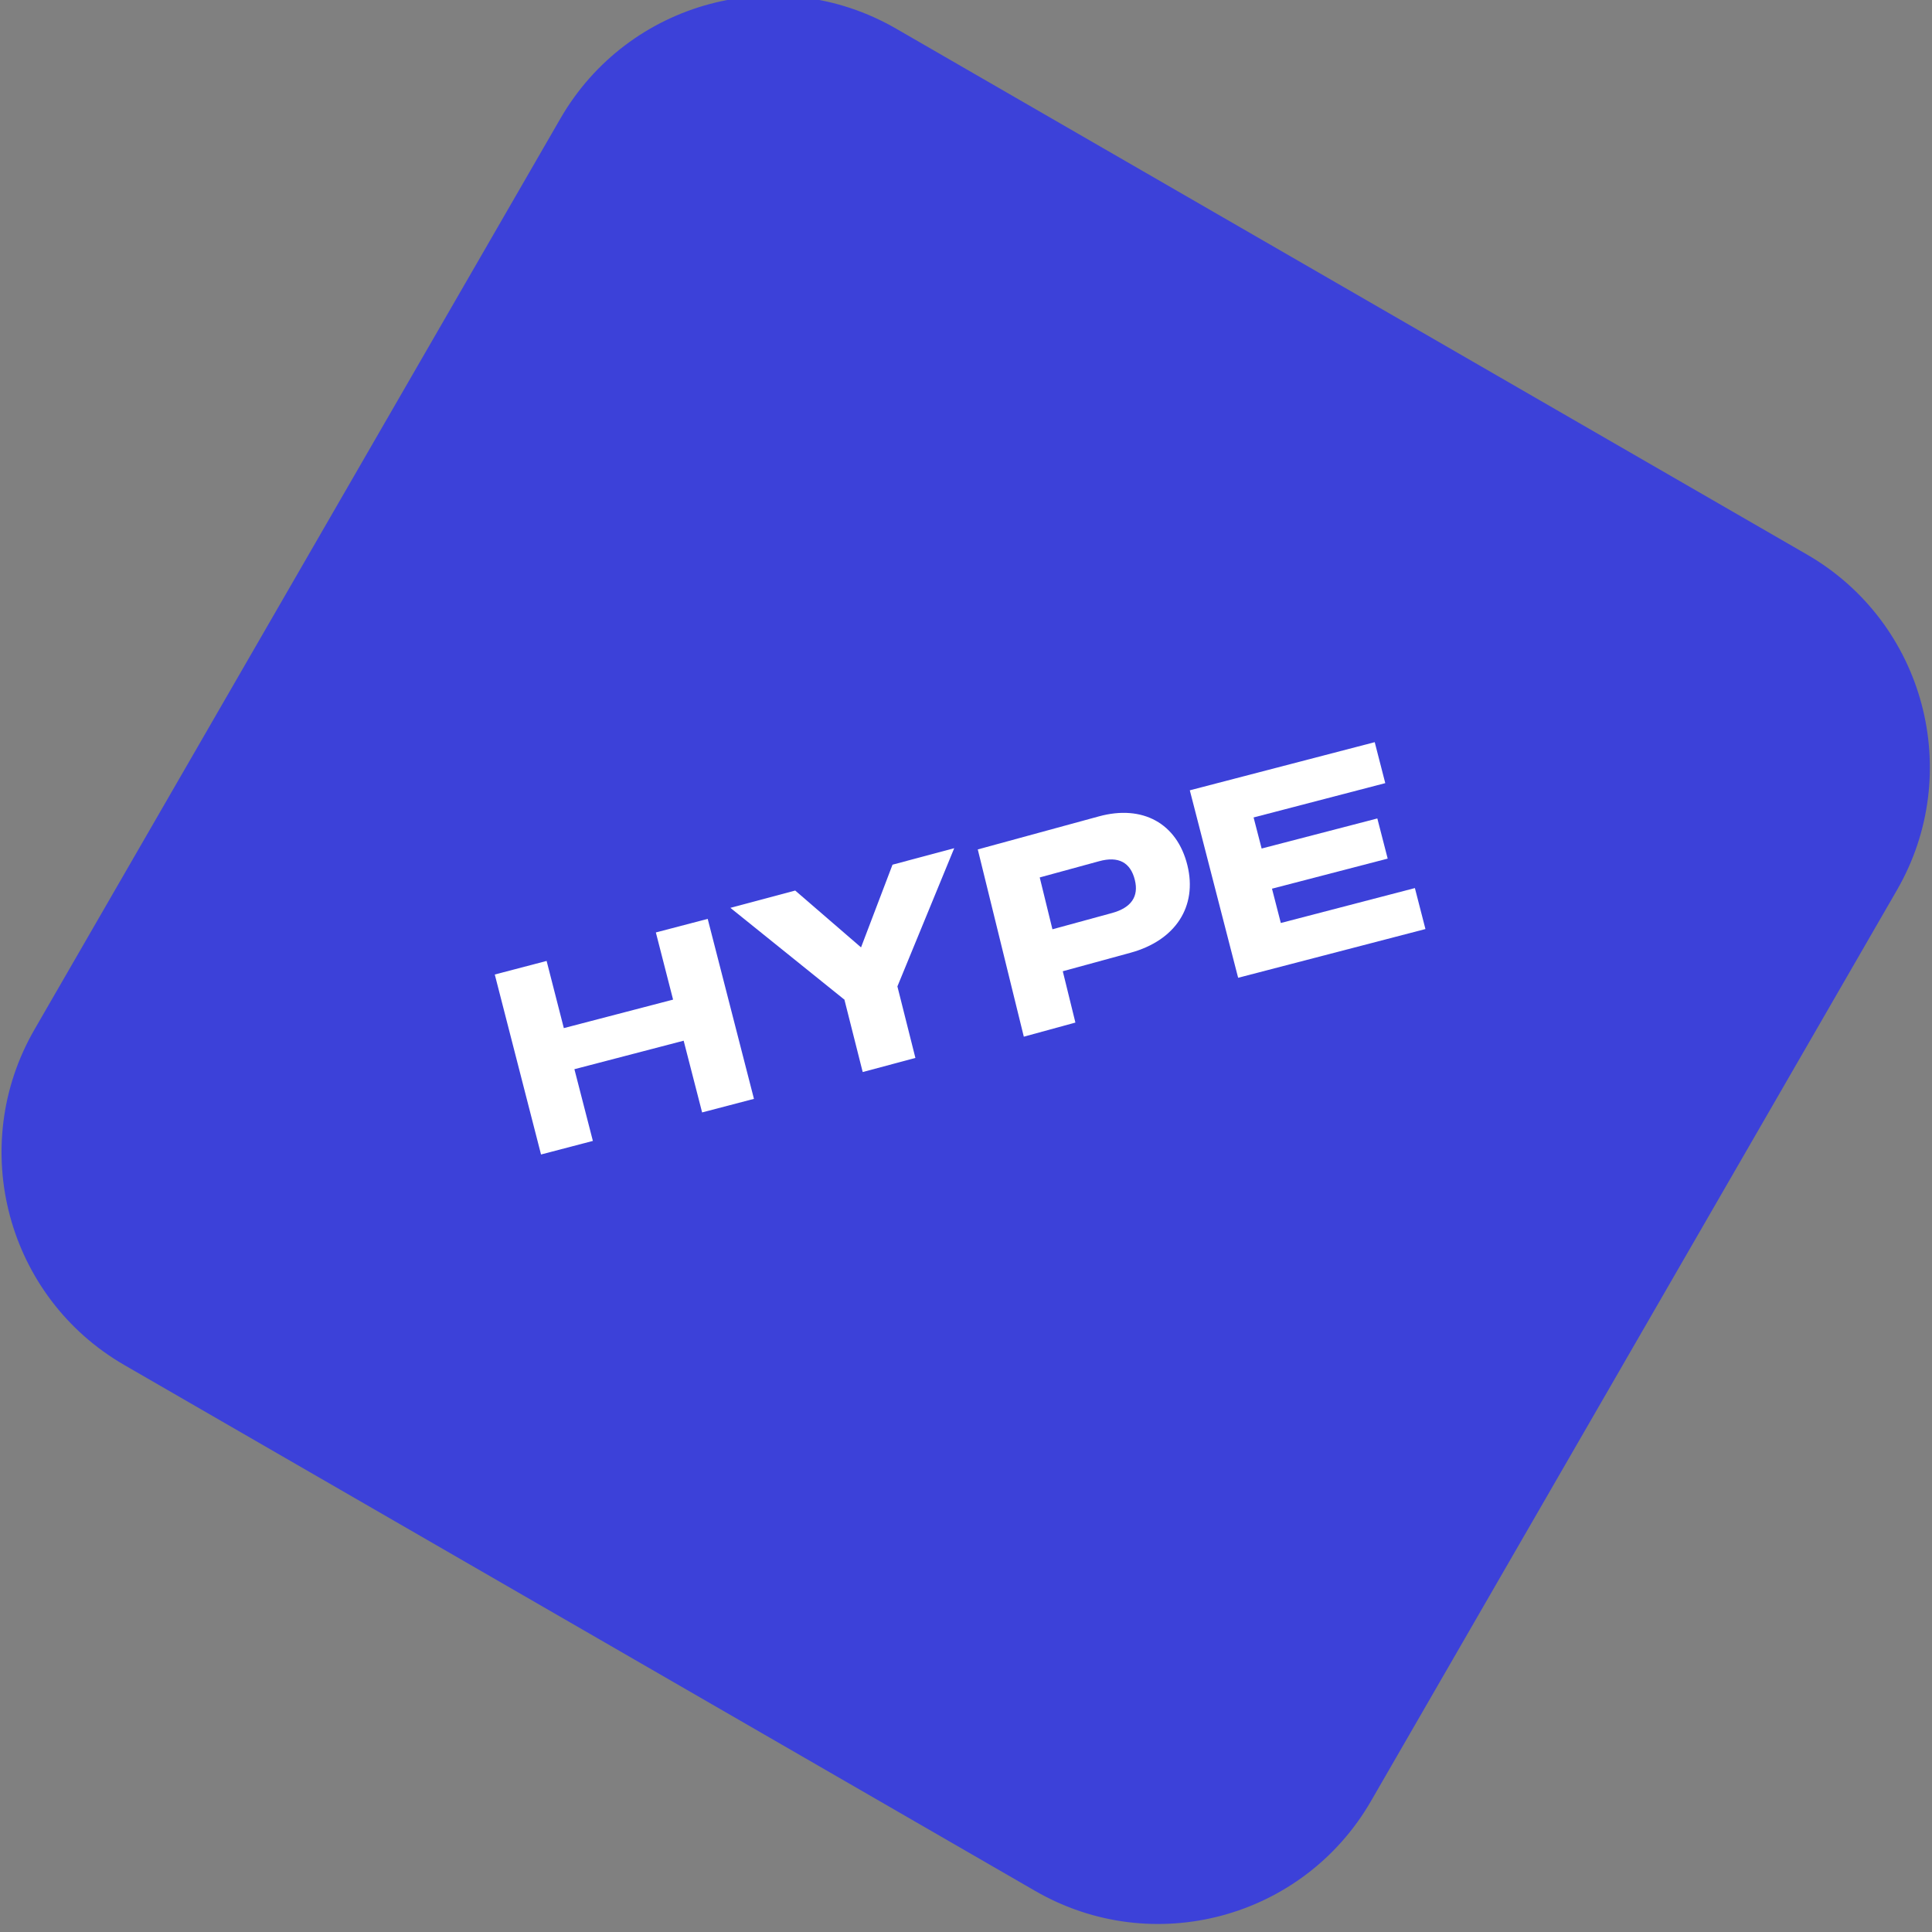 <?xml version="1.0" encoding="UTF-8"?> <svg xmlns="http://www.w3.org/2000/svg" width="164" height="164" viewBox="0 0 164 164" fill="none"><rect x="0" y="0" width="164" height="164" fill="#808080" stroke="none"/> <g clip-path="url(#clip0_2_668)"> <path d="M153.388 47.072L76.061 2.428C66.086 -3.331 53.331 0.086 47.572 10.061L2.928 87.388C-2.831 97.363 0.586 110.118 10.561 115.877L87.888 160.522C97.863 166.281 110.618 162.863 116.377 152.888L161.022 75.561C166.781 65.586 163.363 52.831 153.388 47.072Z" fill="#3C41D9"></path> <path d="M42 82.722L46.4 81.57L47.861 87.272L57.135 84.853L55.673 79.152L60.074 78L64 93.278L59.6 94.43L58.033 88.341L48.759 90.76L50.327 96.848L45.926 98L42 82.722Z" fill="white"></path> <path d="M71.703 84.877L62 77.064L67.503 75.595L73.09 80.42L75.762 73.4L81 72L76.177 83.733L77.705 89.805L73.231 91L71.687 84.886L71.703 84.877Z" fill="white"></path> <path d="M83 72.105L93.286 69.298C96.991 68.288 99.916 69.888 100.793 73.449C101.654 76.95 99.786 79.834 95.951 80.879L90.215 82.445L91.287 86.802L86.908 88L83 72.105ZM88.257 74.476L89.337 78.884L94.383 77.506C96.024 77.061 96.682 76.103 96.333 74.699C95.967 73.201 94.935 72.653 93.294 73.107L88.249 74.485L88.257 74.476Z" fill="white"></path> <path d="M101 67.086L116.695 63L117.59 66.478L106.413 69.39L107.095 72.028L116.916 69.475L117.795 72.884L107.974 75.437L108.724 78.349L120.105 75.385L121 78.863L105.101 83L101 67.094V67.086Z" fill="white"></path> </g> <defs> <clipPath id="clip0_2_668"> <rect width="164" height="164" fill="white"></rect> </clipPath> </defs> </svg> 